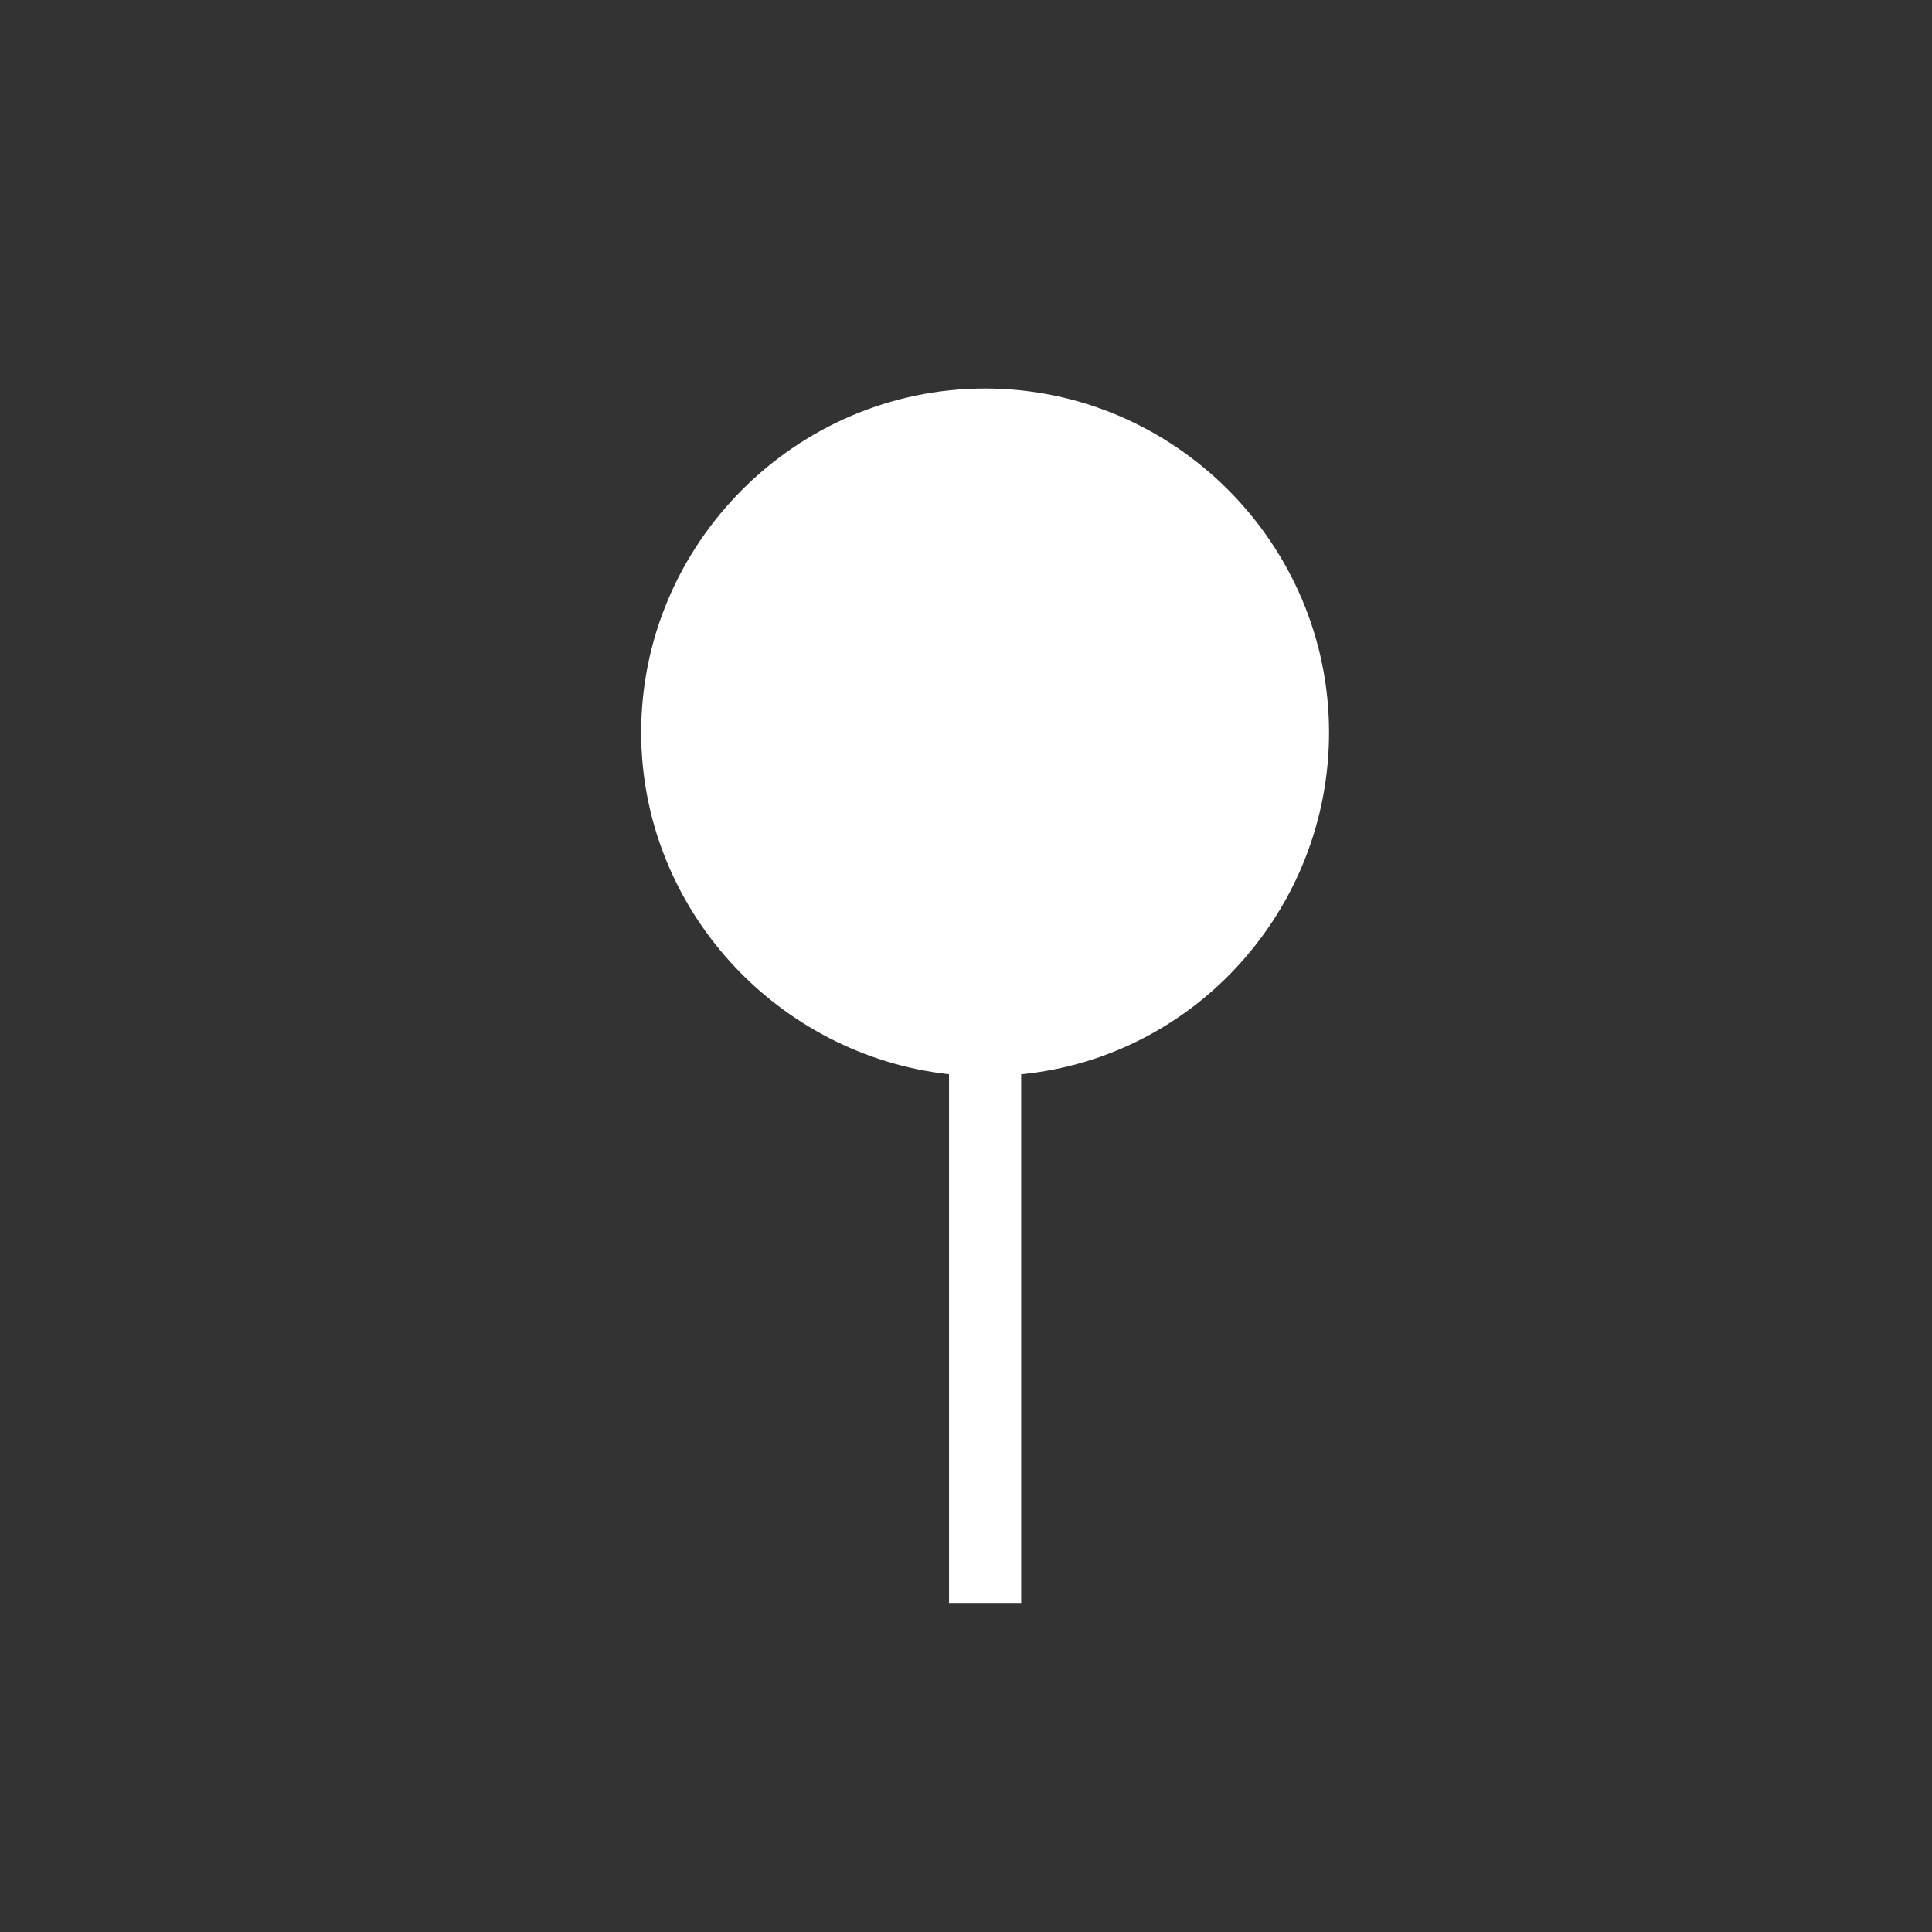 <?xml version="1.0" ?><svg id="Layer_1" style="enable-background:new 0 0 91 91;" version="1.1" viewBox="0 0 91 91" xml:space="preserve" xmlns="http://www.w3.org/2000/svg" xmlns:xlink="http://www.w3.org/1999/xlink">

<rect x="0" y="0" width="91" height="91" fill="#333333" stroke="none"/>

<g>
<path fill="#ffffff"  d="M44.7,50.6v24.9h3.4V50.6c8.2-0.8,14.5-7.8,14.5-16.1c0-8.9-7.3-16.2-16.2-16.2s-16.2,7.3-16.2,16.2   C30.2,42.8,36.6,49.7,44.7,50.6z"/></g>
</svg>
